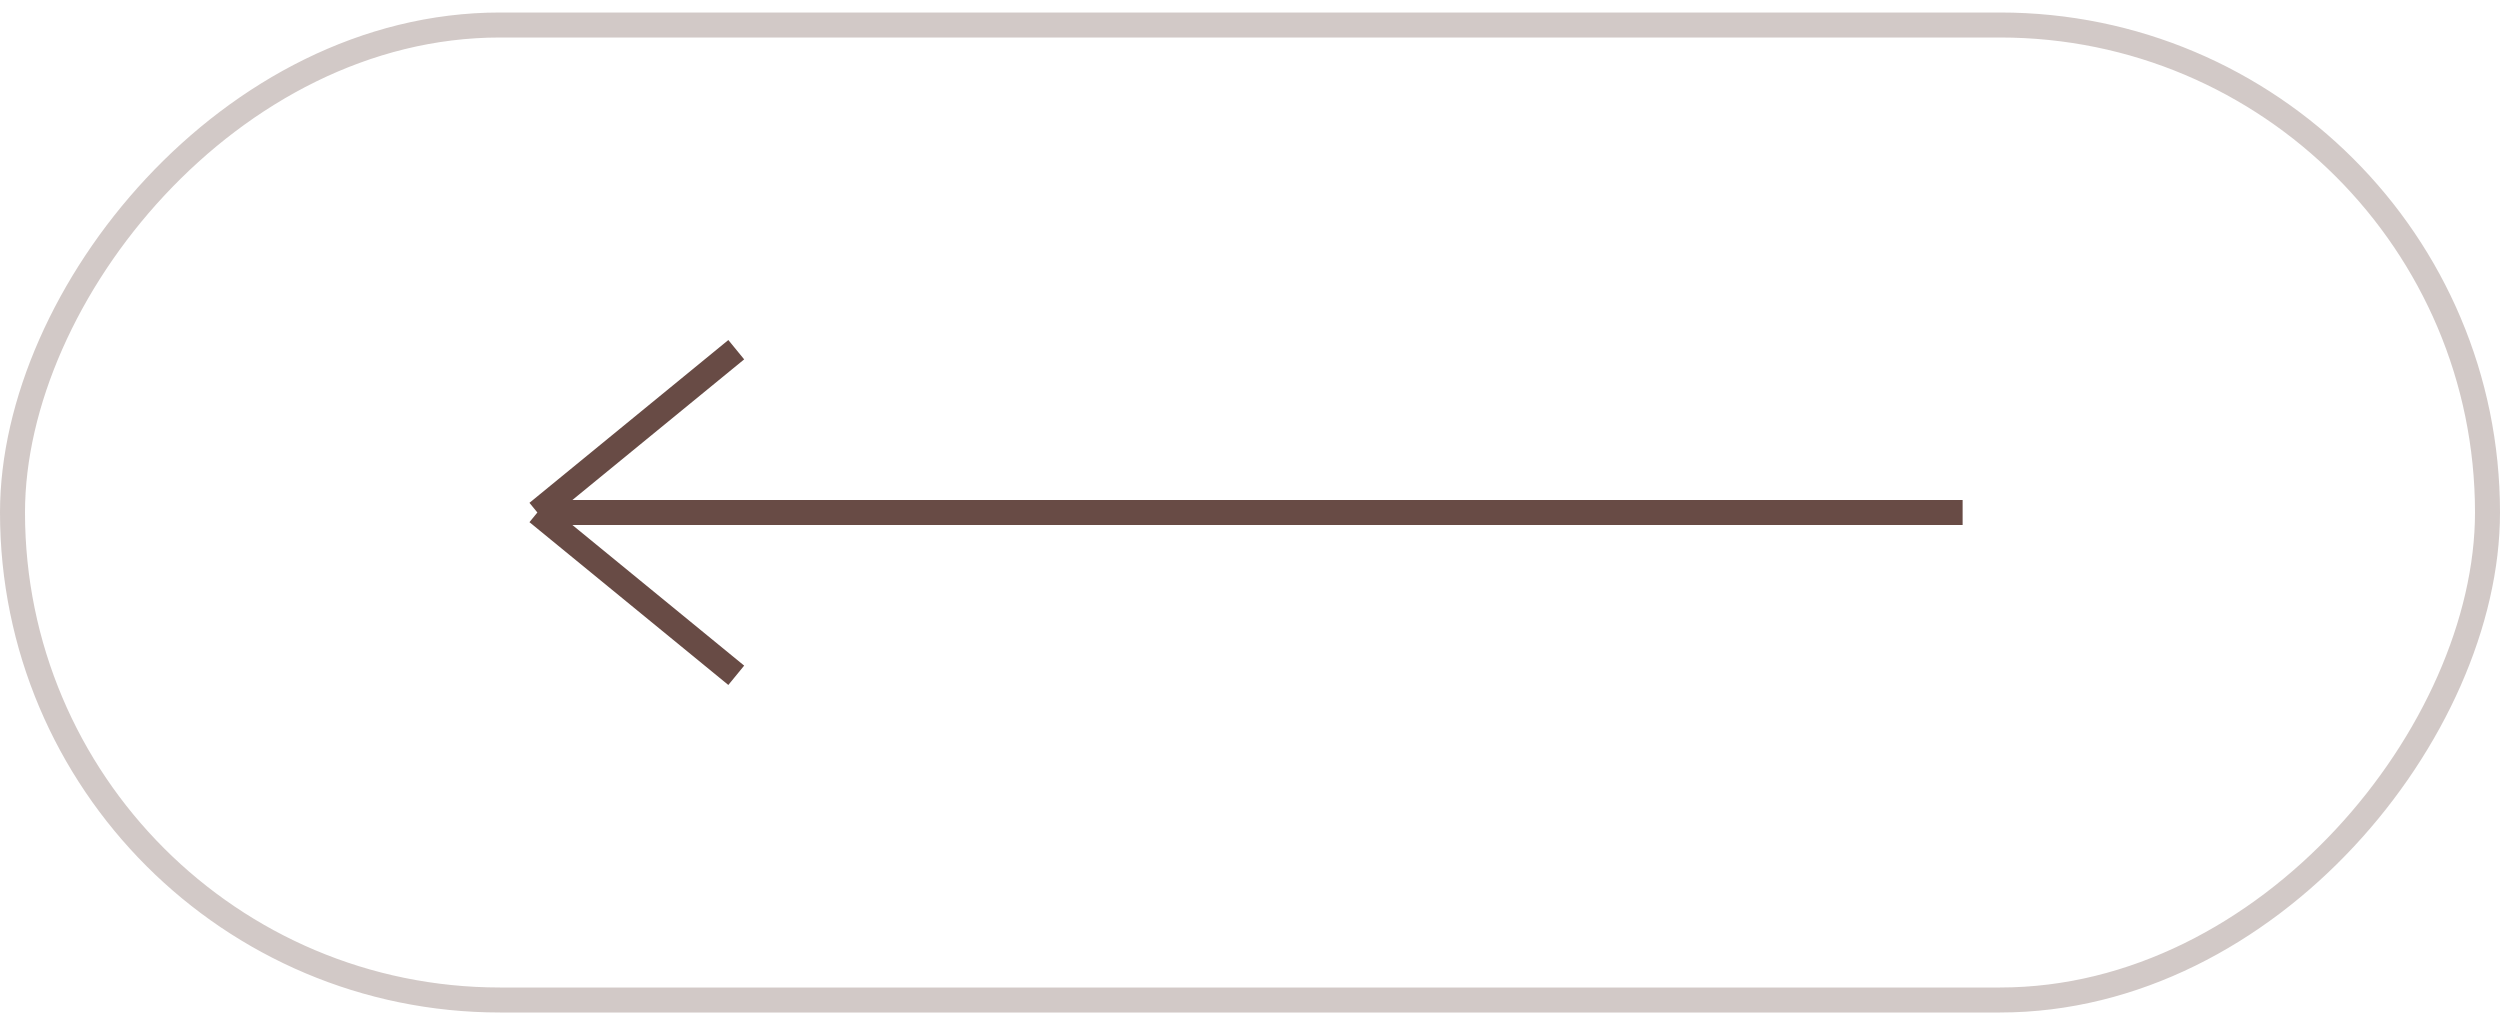 <?xml version="1.0" encoding="UTF-8"?> <svg xmlns="http://www.w3.org/2000/svg" width="100" height="41" viewBox="0 0 100 41" fill="none"><rect x="-0.5" y="0.5" width="99" height="39" rx="19.5" transform="matrix(-1 0 0 1 99 0.5)" stroke="#684B45" stroke-opacity="0.3"></rect><path d="M78.505 20.5L21.495 20.5M21.495 20.5L29.45 27.012M21.495 20.5L29.45 13.988" stroke="#684B45"></path></svg> 